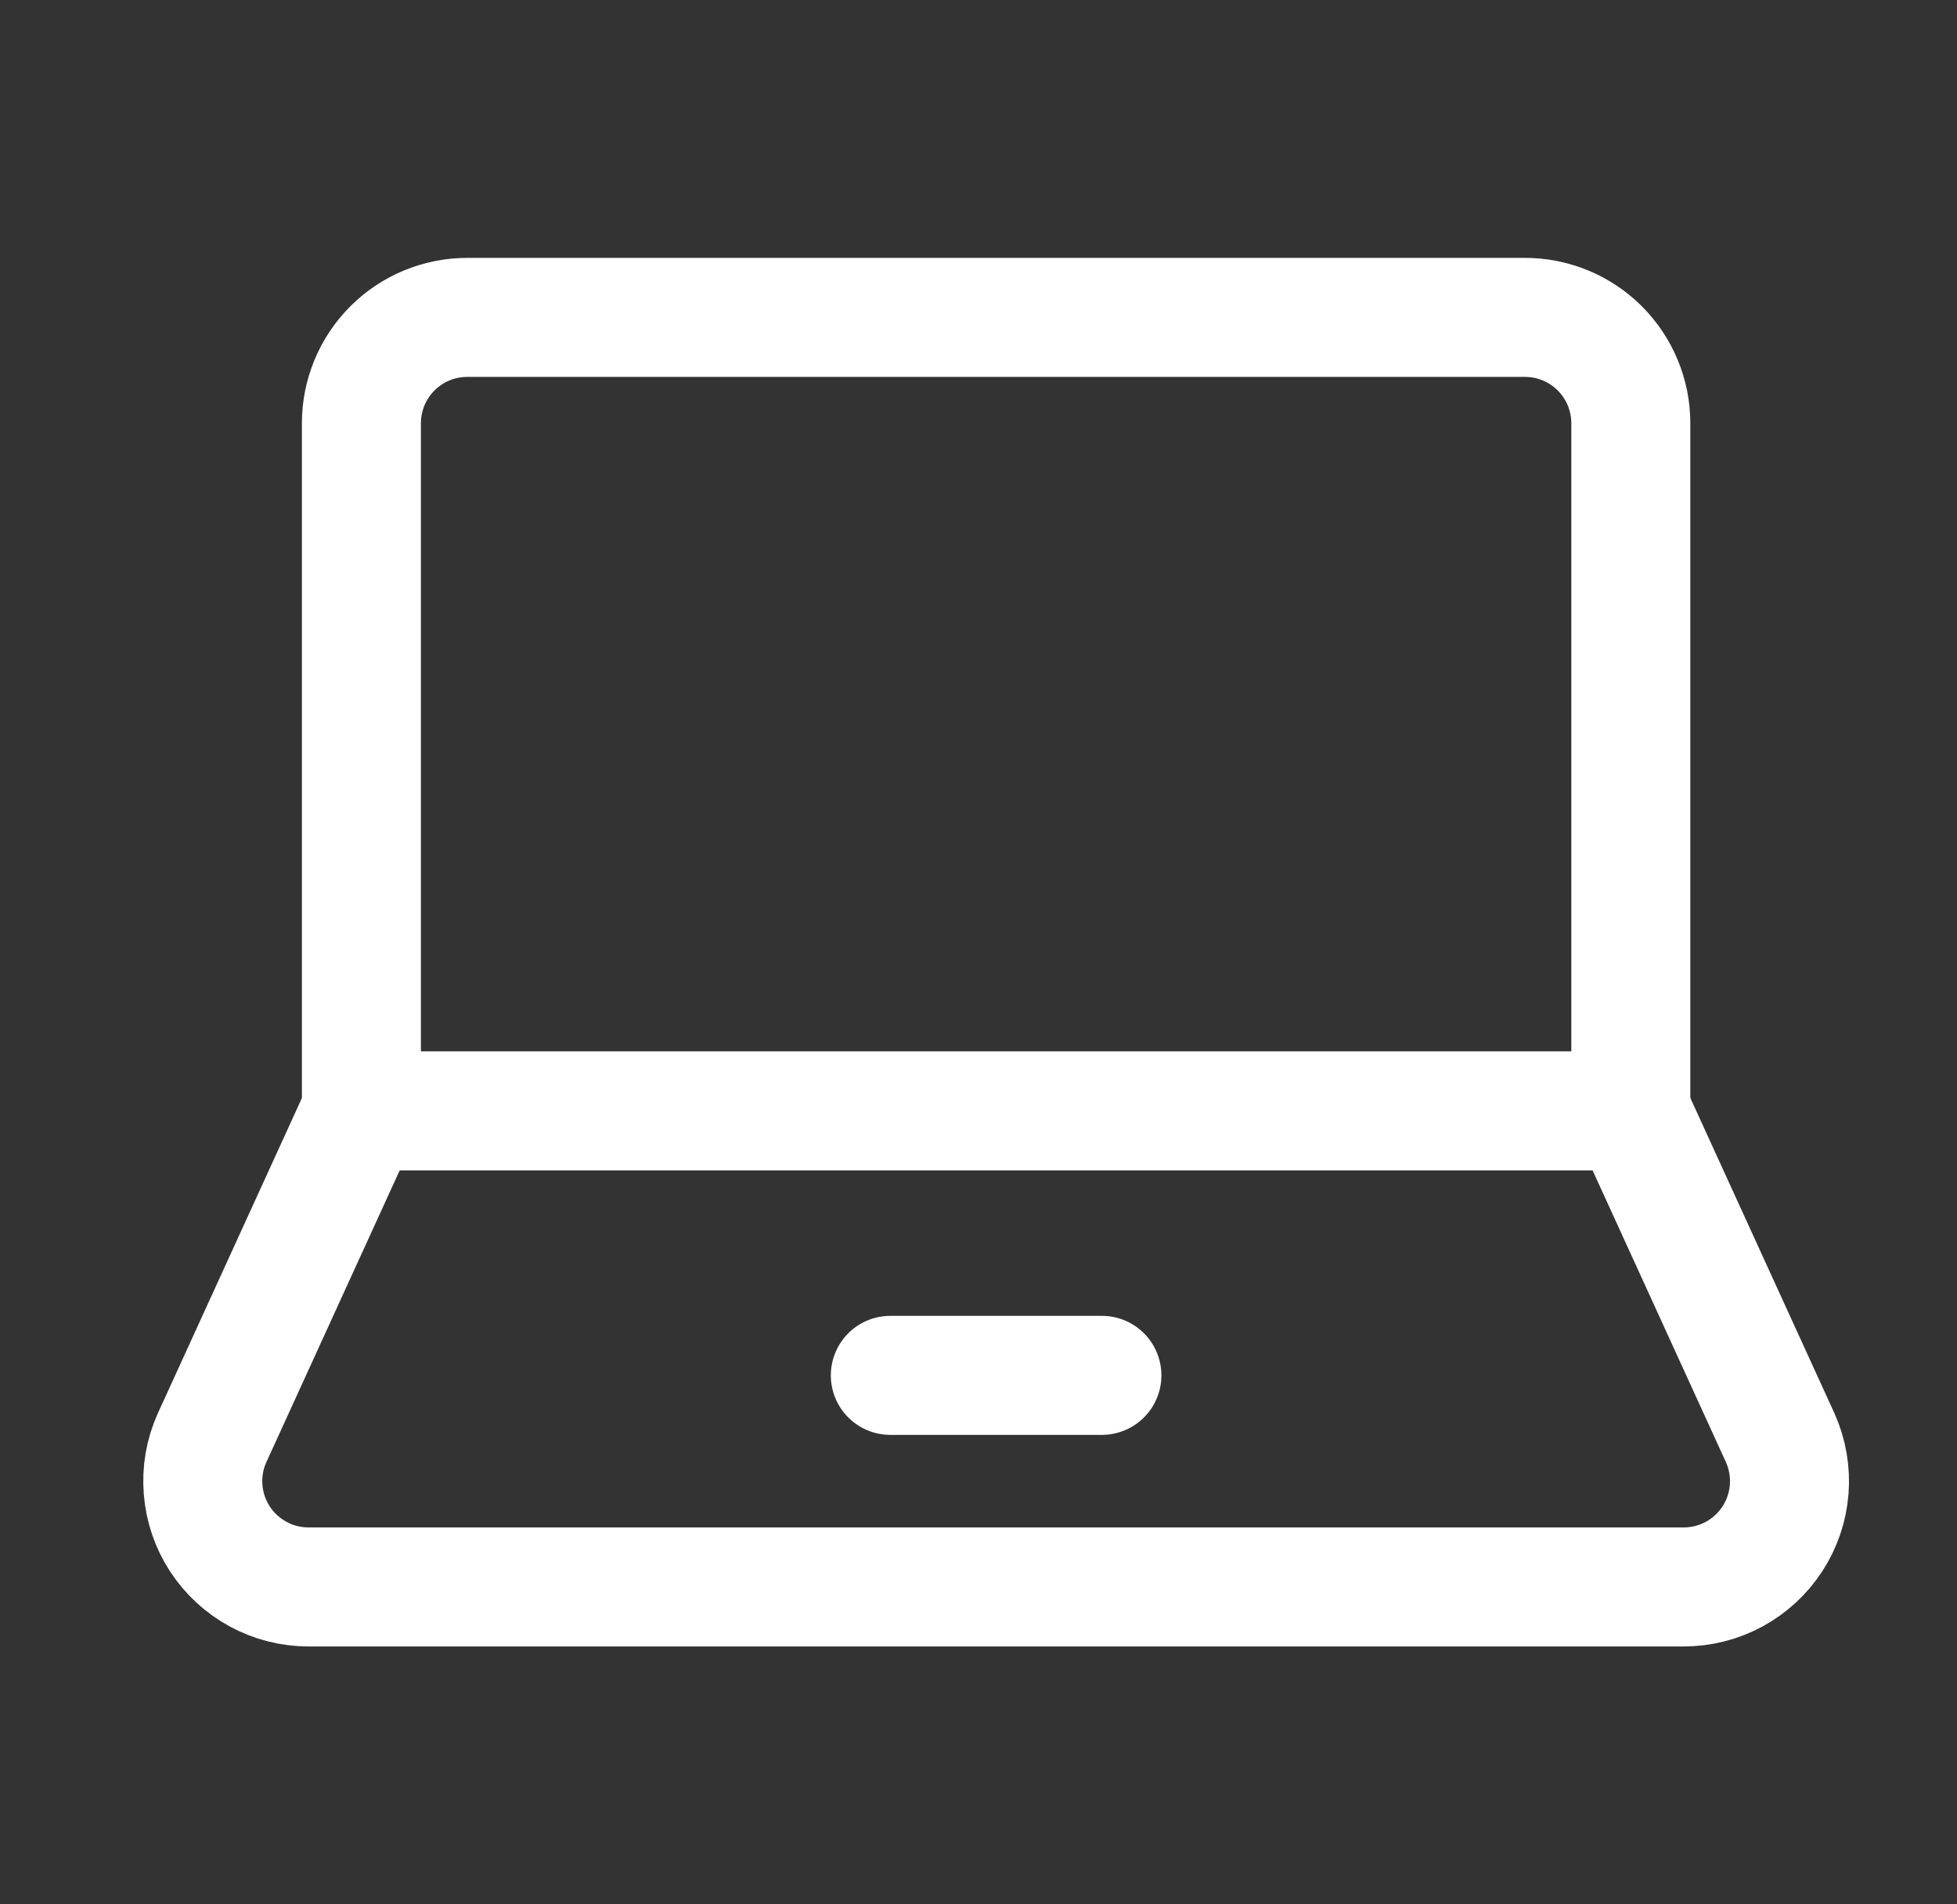 <?xml version="1.0" encoding="UTF-8"?>
<svg xmlns="http://www.w3.org/2000/svg" width="37" height="36" viewBox="0 0 37 36" fill="none">
  <rect x="0" y="0" width="37" height="36" fill="#333333" stroke="none"/>
  <path d="M30.833 21V8C30.833 7.47 30.622 6.961 30.247 6.586C29.872 6.211 29.363 6 28.833 6H8.833C8.303 6 7.794 6.211 7.419 6.586C7.044 6.961 6.833 7.47 6.833 8V21H30.833Z" stroke="white" stroke-width="2.25" stroke-linecap="round" stroke-linejoin="round"></path>
  <path d="M33.661 27.188C33.796 27.492 33.853 27.826 33.827 28.158C33.801 28.49 33.692 28.811 33.51 29.09C33.328 29.369 33.08 29.599 32.787 29.758C32.494 29.917 32.166 30 31.833 30H5.834C5.5 30 5.172 29.917 4.88 29.758C4.587 29.599 4.338 29.369 4.156 29.09C3.975 28.811 3.866 28.49 3.84 28.158C3.813 27.826 3.87 27.492 4.006 27.188L6.834 21H30.833L33.661 27.188Z" stroke="white" stroke-width="2.25" stroke-linecap="round" stroke-linejoin="round"></path>
  <path d="M16.833 26H20.833" stroke="white" stroke-width="2.25" stroke-linecap="round" stroke-linejoin="round"></path>
</svg>
